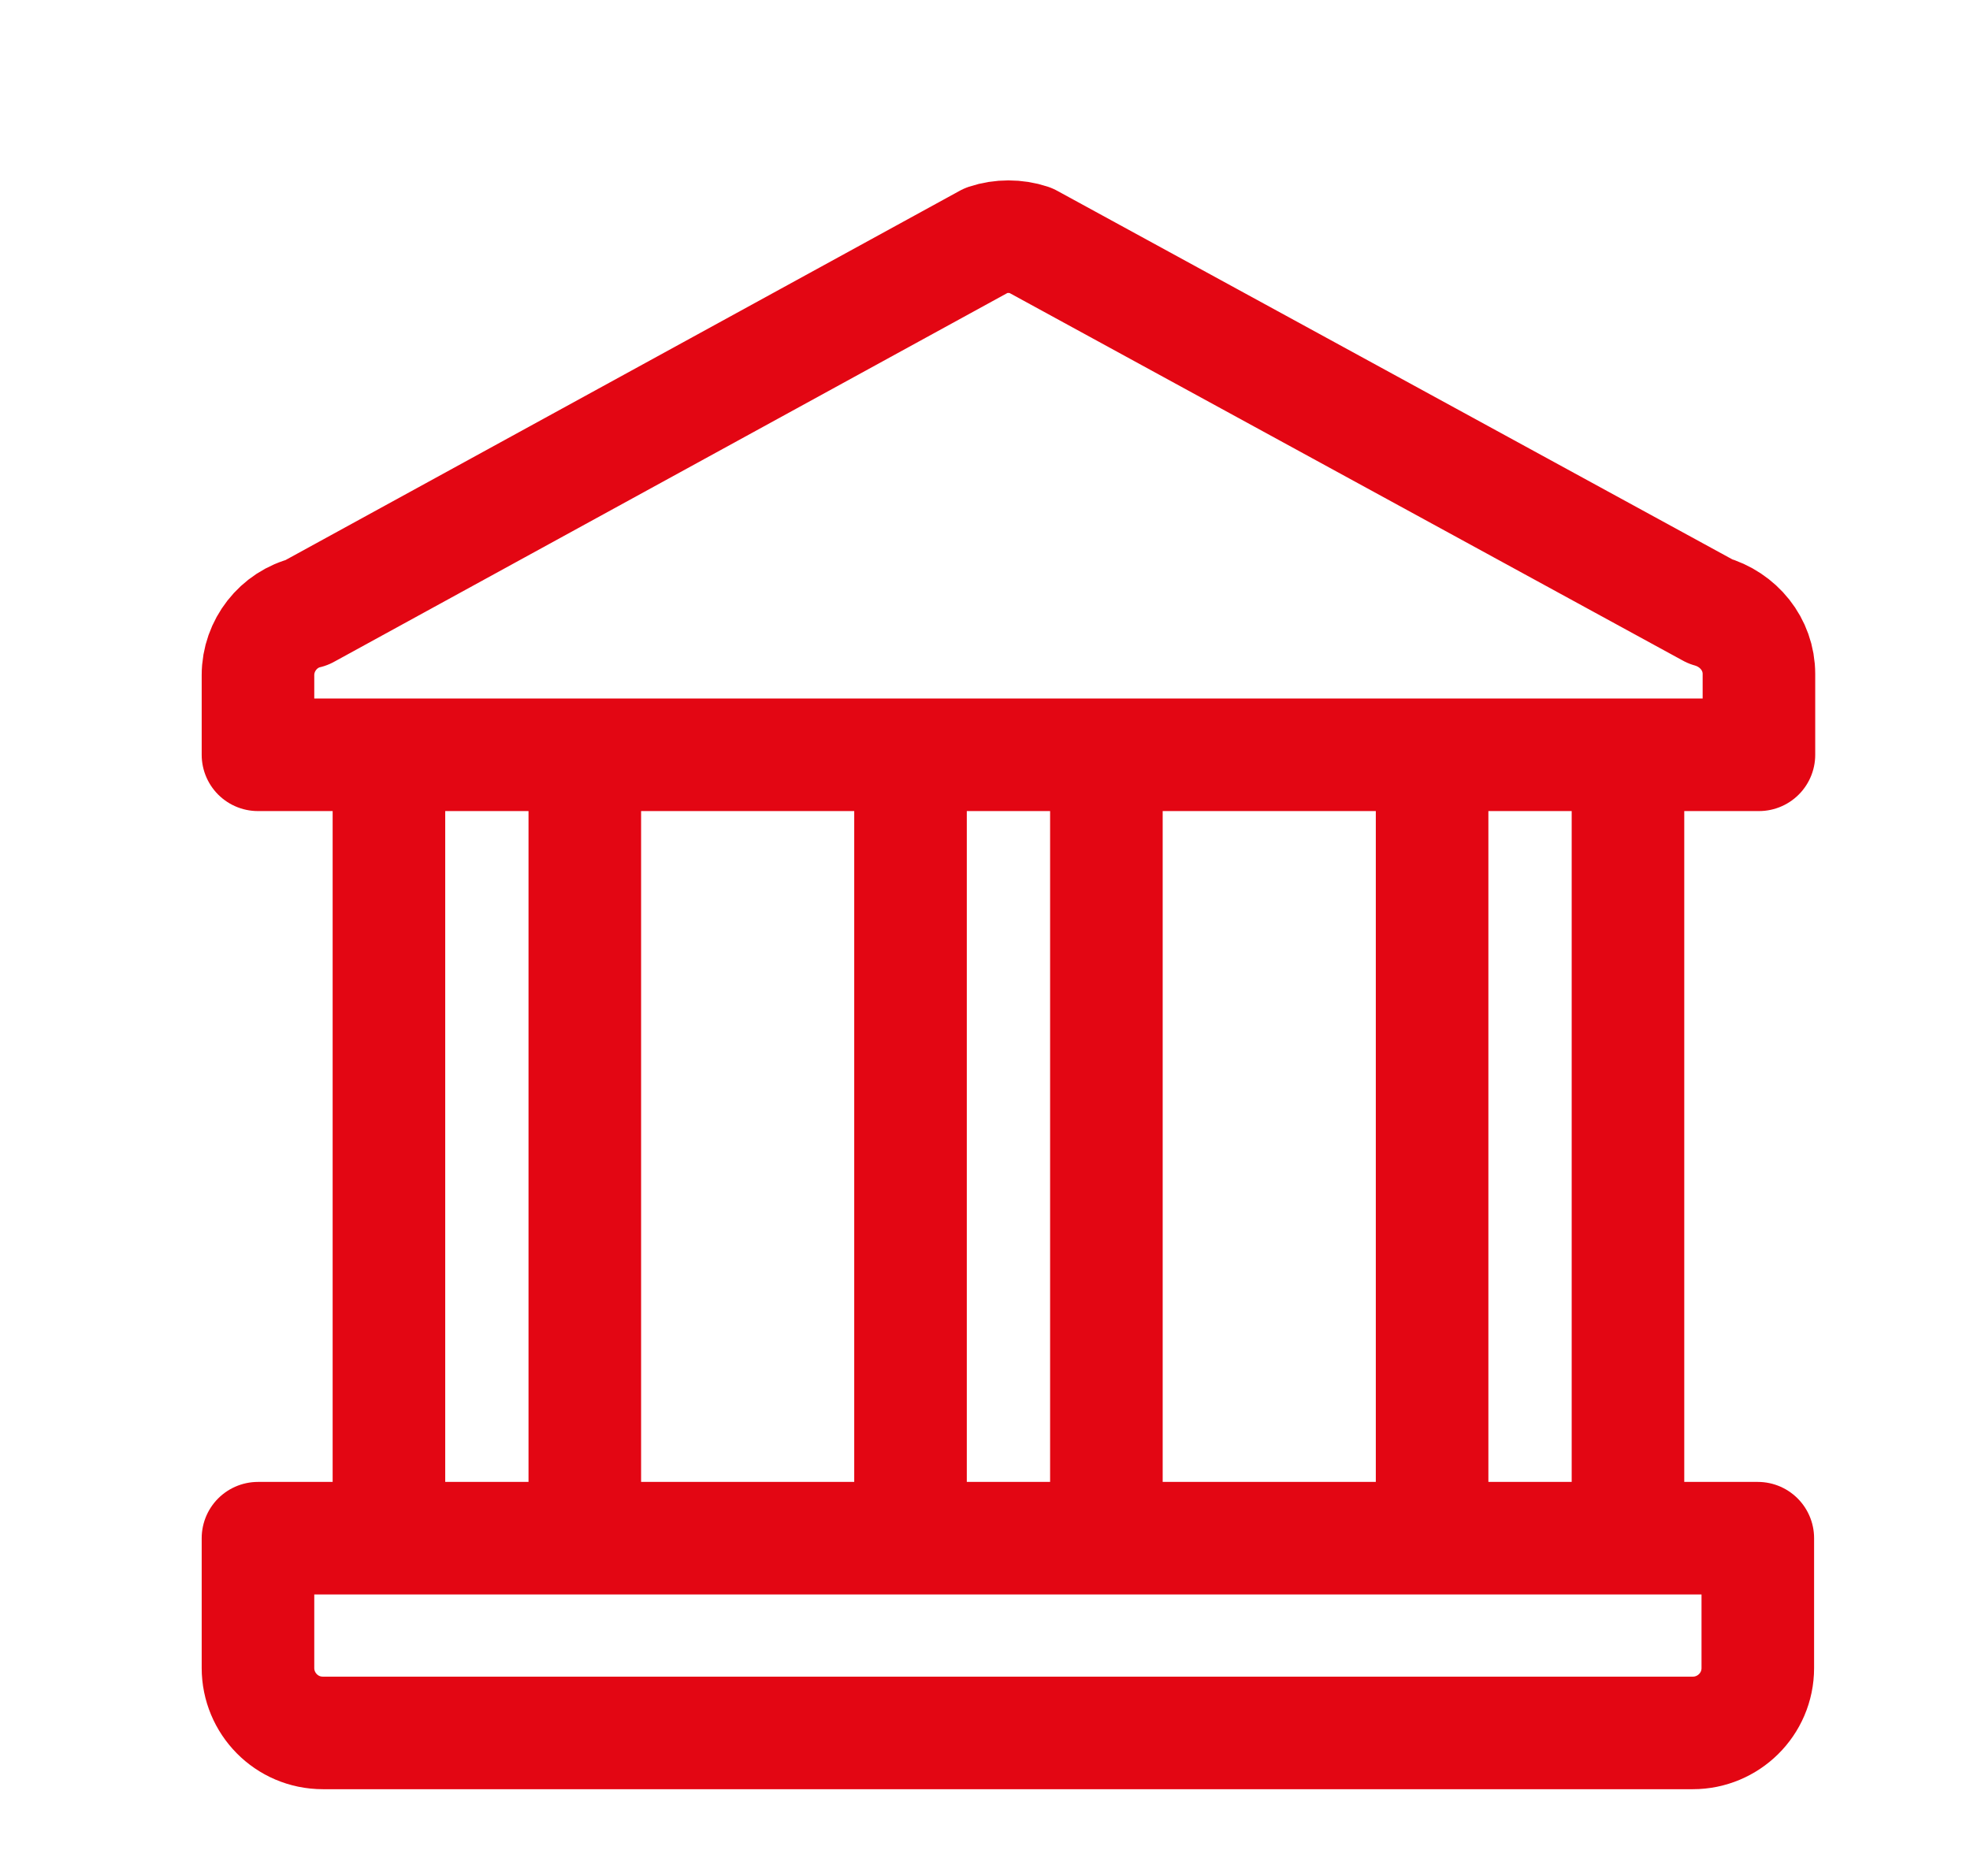<svg width="21" height="20" viewBox="0 0 21 20" fill="none" xmlns="http://www.w3.org/2000/svg">
<path d="M9.706 8.047V16.047M11.794 8.047V16.047M15.266 8.047V16.047M17.354 8.047V16.047M4.146 8.047V16.047M6.234 8.047V16.047M18.046 18.475H3.442C3.053 18.475 2.75 18.159 2.75 17.783V16.399H18.738V17.783C18.738 18.171 18.422 18.475 18.046 18.475ZM18.75 8.047H2.75V7.197C2.75 6.882 2.969 6.602 3.272 6.53L10.519 2.56C10.665 2.511 10.835 2.511 10.981 2.56L18.228 6.517C18.532 6.602 18.75 6.869 18.75 7.185V8.035V8.047Z" stroke="#E30613" stroke-width="1.2" stroke-linecap="round" stroke-linejoin="round"/>
</svg>
